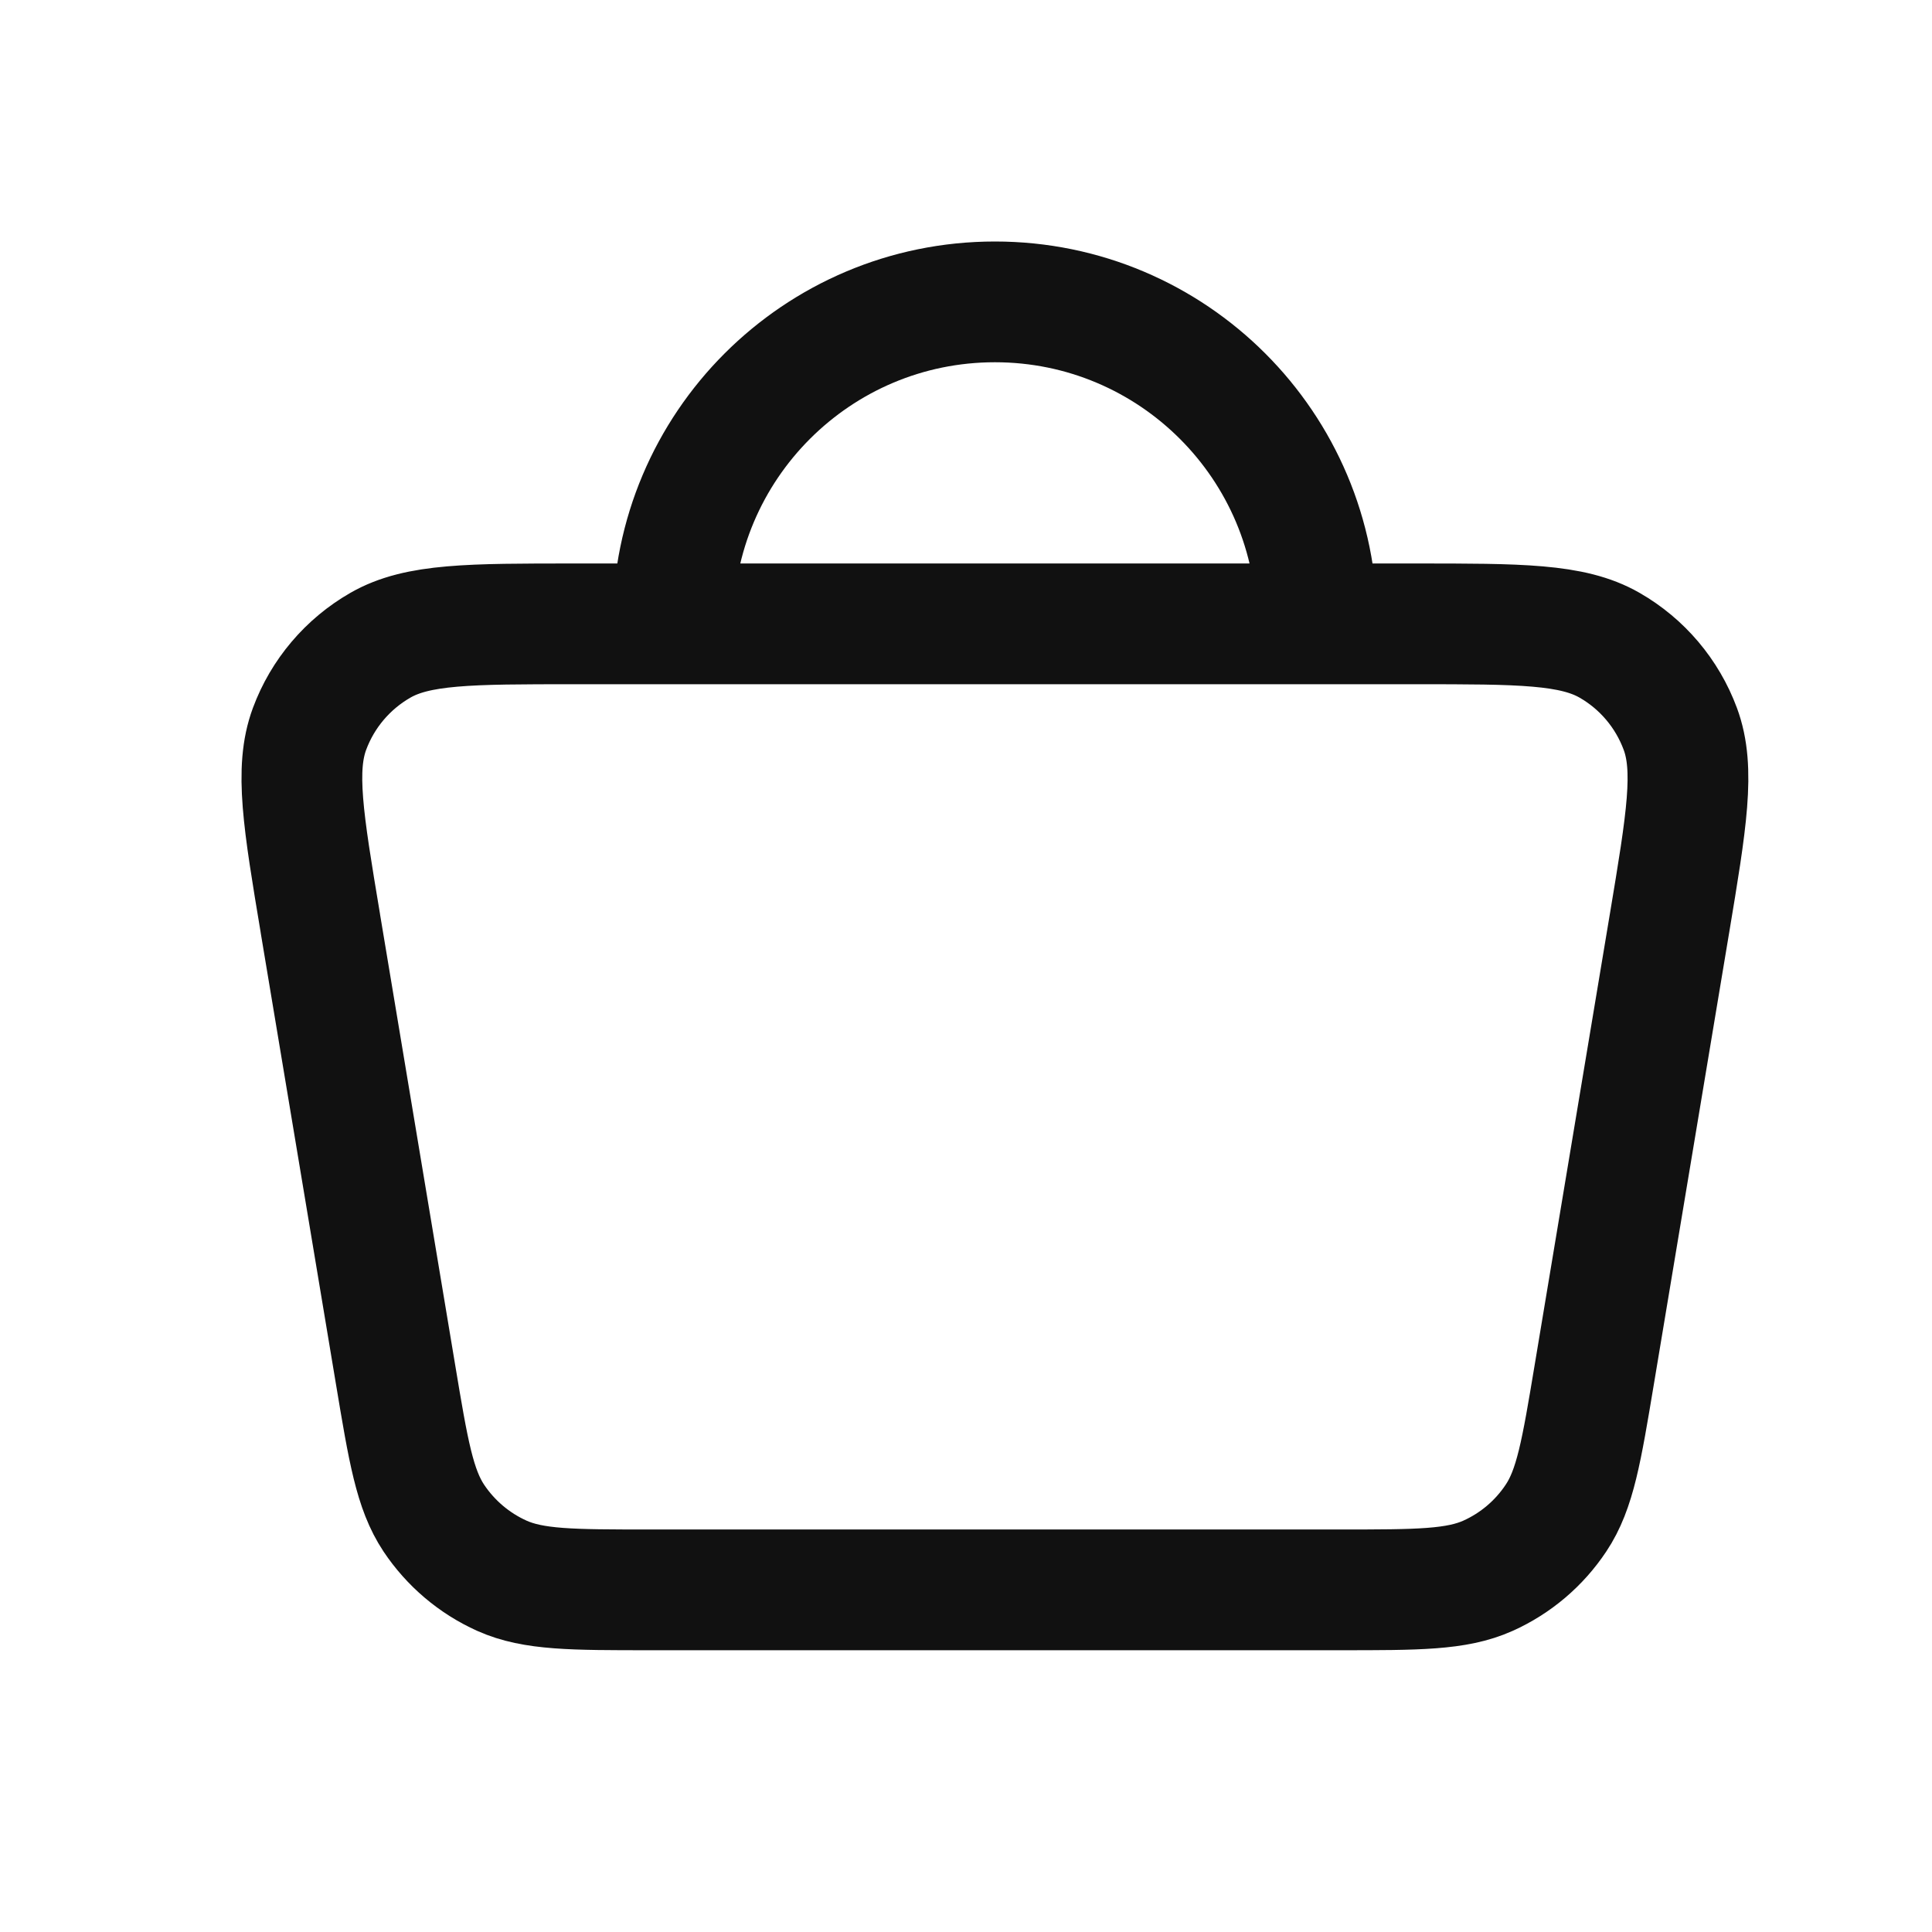 <?xml version="1.0" encoding="UTF-8"?> <svg xmlns="http://www.w3.org/2000/svg" width="32" height="32" viewBox="0 0 32 32" fill="none"><path d="M11.146 10.333H9.516C7.783 10.333 6.917 10.333 6.301 10.687C5.76 10.997 5.344 11.487 5.127 12.072C4.88 12.737 5.022 13.591 5.307 15.298L5.307 15.301L6.552 22.768C6.763 24.035 6.869 24.668 7.185 25.144C7.464 25.562 7.855 25.894 8.314 26.1C8.835 26.333 9.476 26.333 10.76 26.333H22.198C23.482 26.333 24.124 26.333 24.645 26.1C25.104 25.894 25.495 25.562 25.773 25.143C26.09 24.668 26.195 24.035 26.406 22.768L27.651 15.301L27.652 15.296C27.936 13.59 28.078 12.737 27.831 12.072C27.614 11.487 27.2 10.997 26.659 10.687C26.042 10.333 25.175 10.333 23.442 10.333H21.812M11.146 10.333H21.812M11.146 10.333C11.146 7.388 13.534 5 16.479 5C19.425 5 21.812 7.388 21.812 10.333" stroke="#111111" stroke-width="2" stroke-linecap="round" stroke-linejoin="round"></path></svg> 